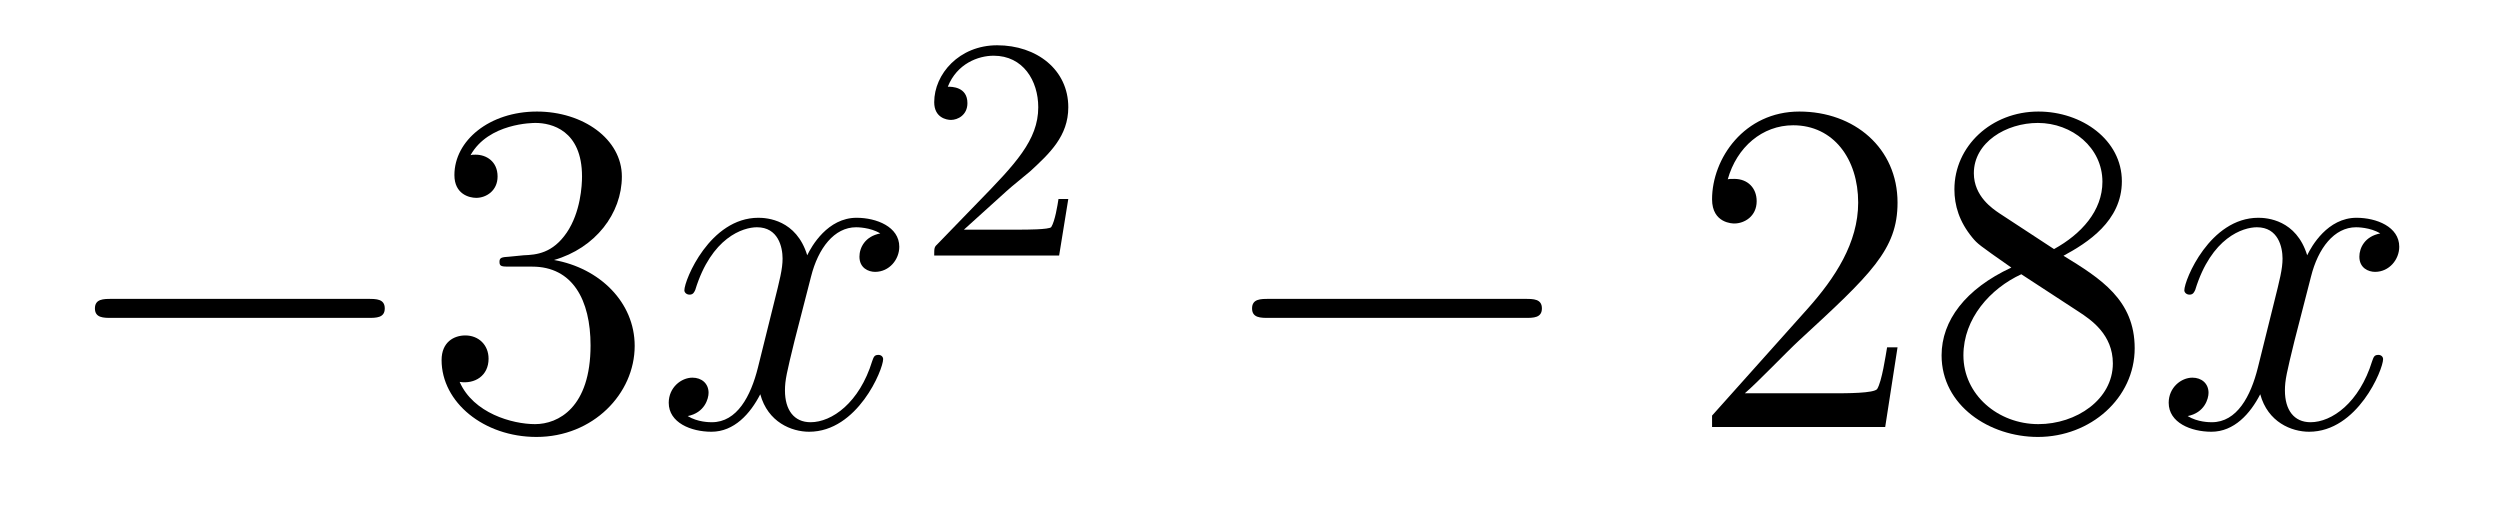 <?xml version='1.0'?>
<!-- This file was generated by dvisvgm 1.14.1 -->
<svg height='13pt' version='1.1' viewBox='0 -13 63 13' width='63pt' xmlns='http://www.w3.org/2000/svg' xmlns:xlink='http://www.w3.org/1999/xlink'>
<g id='page1'>
<g transform='matrix(1 0 0 1 -127 652)'>
<path d='M136.278 -656.989C136.481 -656.989 136.696 -656.989 136.696 -657.228C136.696 -657.468 136.481 -657.468 136.278 -657.468H129.811C129.608 -657.468 129.392 -657.468 129.392 -657.228C129.392 -656.989 129.608 -656.989 129.811 -656.989H136.278Z' fill-rule='evenodd'/>
<path d='M139.838 -658.532C139.635 -658.52 139.587 -658.507 139.587 -658.4C139.587 -658.281 139.647 -658.281 139.862 -658.281H140.412C141.428 -658.281 141.882 -657.444 141.882 -656.296C141.882 -654.73 141.069 -654.312 140.483 -654.312C139.91 -654.312 138.929 -654.587 138.583 -655.376C138.965 -655.316 139.312 -655.531 139.312 -655.961C139.312 -656.308 139.061 -656.547 138.726 -656.547C138.439 -656.547 138.128 -656.38 138.128 -655.926C138.128 -654.862 139.192 -653.989 140.519 -653.989C141.942 -653.989 142.994 -655.077 142.994 -656.284C142.994 -657.384 142.109 -658.245 140.961 -658.448C142.001 -658.747 142.671 -659.619 142.671 -660.552C142.671 -661.496 141.691 -662.189 140.531 -662.189C139.336 -662.189 138.451 -661.46 138.451 -660.588C138.451 -660.109 138.822 -660.014 139.001 -660.014C139.252 -660.014 139.539 -660.193 139.539 -660.552C139.539 -660.934 139.252 -661.102 138.989 -661.102C138.917 -661.102 138.894 -661.102 138.858 -661.09C139.312 -661.902 140.436 -661.902 140.495 -661.902C140.89 -661.902 141.667 -661.723 141.667 -660.552C141.667 -660.325 141.631 -659.655 141.284 -659.141C140.926 -658.615 140.519 -658.579 140.196 -658.567L139.838 -658.532Z' fill-rule='evenodd'/>
<path d='M149.183 -659.117C148.801 -659.046 148.658 -658.759 148.658 -658.532C148.658 -658.245 148.885 -658.149 149.052 -658.149C149.411 -658.149 149.662 -658.46 149.662 -658.782C149.662 -659.285 149.088 -659.512 148.586 -659.512C147.857 -659.512 147.45 -658.794 147.342 -658.567C147.068 -659.464 146.326 -659.512 146.111 -659.512C144.892 -659.512 144.246 -657.946 144.246 -657.683C144.246 -657.635 144.294 -657.575 144.378 -657.575C144.473 -657.575 144.498 -657.647 144.521 -657.695C144.928 -659.022 145.729 -659.273 146.075 -659.273C146.613 -659.273 146.721 -658.771 146.721 -658.484C146.721 -658.221 146.649 -657.946 146.506 -657.372L146.099 -655.734C145.92 -655.017 145.573 -654.36 144.94 -654.36C144.88 -654.36 144.581 -654.36 144.33 -654.515C144.76 -654.599 144.856 -654.957 144.856 -655.101C144.856 -655.34 144.677 -655.483 144.45 -655.483C144.163 -655.483 143.852 -655.232 143.852 -654.85C143.852 -654.348 144.414 -654.12 144.928 -654.12C145.502 -654.12 145.908 -654.575 146.159 -655.065C146.35 -654.36 146.948 -654.12 147.39 -654.12C148.61 -654.12 149.255 -655.687 149.255 -655.949C149.255 -656.009 149.207 -656.057 149.136 -656.057C149.028 -656.057 149.016 -655.997 148.98 -655.902C148.658 -654.85 147.964 -654.36 147.426 -654.36C147.008 -654.36 146.781 -654.67 146.781 -655.16C146.781 -655.423 146.828 -655.615 147.02 -656.404L147.438 -658.029C147.618 -658.747 148.024 -659.273 148.574 -659.273C148.598 -659.273 148.932 -659.273 149.183 -659.117Z' fill-rule='evenodd'/>
<path d='M152.367 -660.186C152.495 -660.305 152.829 -660.568 152.957 -660.68C153.451 -661.134 153.921 -661.572 153.921 -662.297C153.921 -663.245 153.124 -663.859 152.128 -663.859C151.172 -663.859 150.542 -663.134 150.542 -662.425C150.542 -662.034 150.853 -661.978 150.965 -661.978C151.132 -661.978 151.379 -662.098 151.379 -662.401C151.379 -662.815 150.981 -662.815 150.885 -662.815C151.116 -663.397 151.65 -663.596 152.04 -663.596C152.782 -663.596 153.164 -662.967 153.164 -662.297C153.164 -661.468 152.582 -660.863 151.642 -659.899L150.638 -658.863C150.542 -658.775 150.542 -658.759 150.542 -658.56H153.69L153.921 -659.986H153.674C153.65 -659.827 153.586 -659.428 153.491 -659.277C153.443 -659.213 152.837 -659.213 152.71 -659.213H151.291L152.367 -660.186Z' fill-rule='evenodd'/>
<path d='M165.438 -656.989C165.641 -656.989 165.856 -656.989 165.856 -657.228C165.856 -657.468 165.641 -657.468 165.438 -657.468H158.971C158.768 -657.468 158.552 -657.468 158.552 -657.228C158.552 -656.989 158.768 -656.989 158.971 -656.989H165.438Z' fill-rule='evenodd'/>
<path d='M174.818 -656.248H174.555C174.519 -656.045 174.424 -655.387 174.304 -655.196C174.22 -655.089 173.539 -655.089 173.181 -655.089H170.969C171.292 -655.364 172.021 -656.129 172.332 -656.416C174.149 -658.089 174.818 -658.711 174.818 -659.894C174.818 -661.269 173.73 -662.189 172.344 -662.189C170.957 -662.189 170.144 -661.006 170.144 -659.978C170.144 -659.368 170.67 -659.368 170.706 -659.368C170.957 -659.368 171.268 -659.547 171.268 -659.93C171.268 -660.265 171.04 -660.492 170.706 -660.492C170.598 -660.492 170.574 -660.492 170.539 -660.48C170.766 -661.293 171.411 -661.843 172.188 -661.843C173.204 -661.843 173.826 -660.994 173.826 -659.894C173.826 -658.878 173.24 -657.993 172.559 -657.228L170.144 -654.527V-654.24H174.507L174.818 -656.248ZM179 -658.555C179.598 -658.878 180.471 -659.428 180.471 -660.432C180.471 -661.472 179.467 -662.189 178.367 -662.189C177.183 -662.189 176.251 -661.317 176.251 -660.229C176.251 -659.823 176.371 -659.416 176.705 -659.01C176.837 -658.854 176.849 -658.842 177.686 -658.257C176.526 -657.719 175.928 -656.918 175.928 -656.045C175.928 -654.778 177.136 -653.989 178.355 -653.989C179.682 -653.989 180.794 -654.969 180.794 -656.224C180.794 -657.444 179.933 -657.982 179 -658.555ZM177.375 -659.631C177.219 -659.739 176.741 -660.05 176.741 -660.635C176.741 -661.413 177.554 -661.902 178.355 -661.902C179.216 -661.902 179.981 -661.281 179.981 -660.42C179.981 -659.691 179.455 -659.105 178.761 -658.723L177.375 -659.631ZM177.937 -658.089L179.383 -657.145C179.694 -656.942 180.244 -656.571 180.244 -655.842C180.244 -654.933 179.323 -654.312 178.367 -654.312C177.351 -654.312 176.478 -655.053 176.478 -656.045C176.478 -656.977 177.159 -657.731 177.937 -658.089Z' fill-rule='evenodd'/>
<path d='M186.982 -659.117C186.6 -659.046 186.456 -658.759 186.456 -658.532C186.456 -658.245 186.684 -658.149 186.851 -658.149C187.209 -658.149 187.461 -658.46 187.461 -658.782C187.461 -659.285 186.887 -659.512 186.384 -659.512C185.655 -659.512 185.249 -658.794 185.141 -658.567C184.866 -659.464 184.125 -659.512 183.91 -659.512C182.691 -659.512 182.045 -657.946 182.045 -657.683C182.045 -657.635 182.093 -657.575 182.177 -657.575C182.272 -657.575 182.296 -657.647 182.32 -657.695C182.727 -659.022 183.528 -659.273 183.874 -659.273C184.412 -659.273 184.52 -658.771 184.52 -658.484C184.52 -658.221 184.448 -657.946 184.305 -657.372L183.898 -655.734C183.719 -655.017 183.372 -654.36 182.739 -654.36C182.679 -654.36 182.38 -654.36 182.129 -654.515C182.559 -654.599 182.655 -654.957 182.655 -655.101C182.655 -655.34 182.476 -655.483 182.249 -655.483C181.962 -655.483 181.651 -655.232 181.651 -654.85C181.651 -654.348 182.213 -654.12 182.727 -654.12C183.3 -654.12 183.707 -654.575 183.958 -655.065C184.149 -654.36 184.747 -654.12 185.189 -654.12C186.409 -654.12 187.054 -655.687 187.054 -655.949C187.054 -656.009 187.006 -656.057 186.935 -656.057C186.827 -656.057 186.815 -655.997 186.779 -655.902C186.456 -654.85 185.763 -654.36 185.225 -654.36C184.807 -654.36 184.58 -654.67 184.58 -655.16C184.58 -655.423 184.627 -655.615 184.819 -656.404L185.237 -658.029C185.416 -658.747 185.823 -659.273 186.373 -659.273C186.397 -659.273 186.731 -659.273 186.982 -659.117Z' fill-rule='evenodd'/>
</g>
</g>
</svg>
